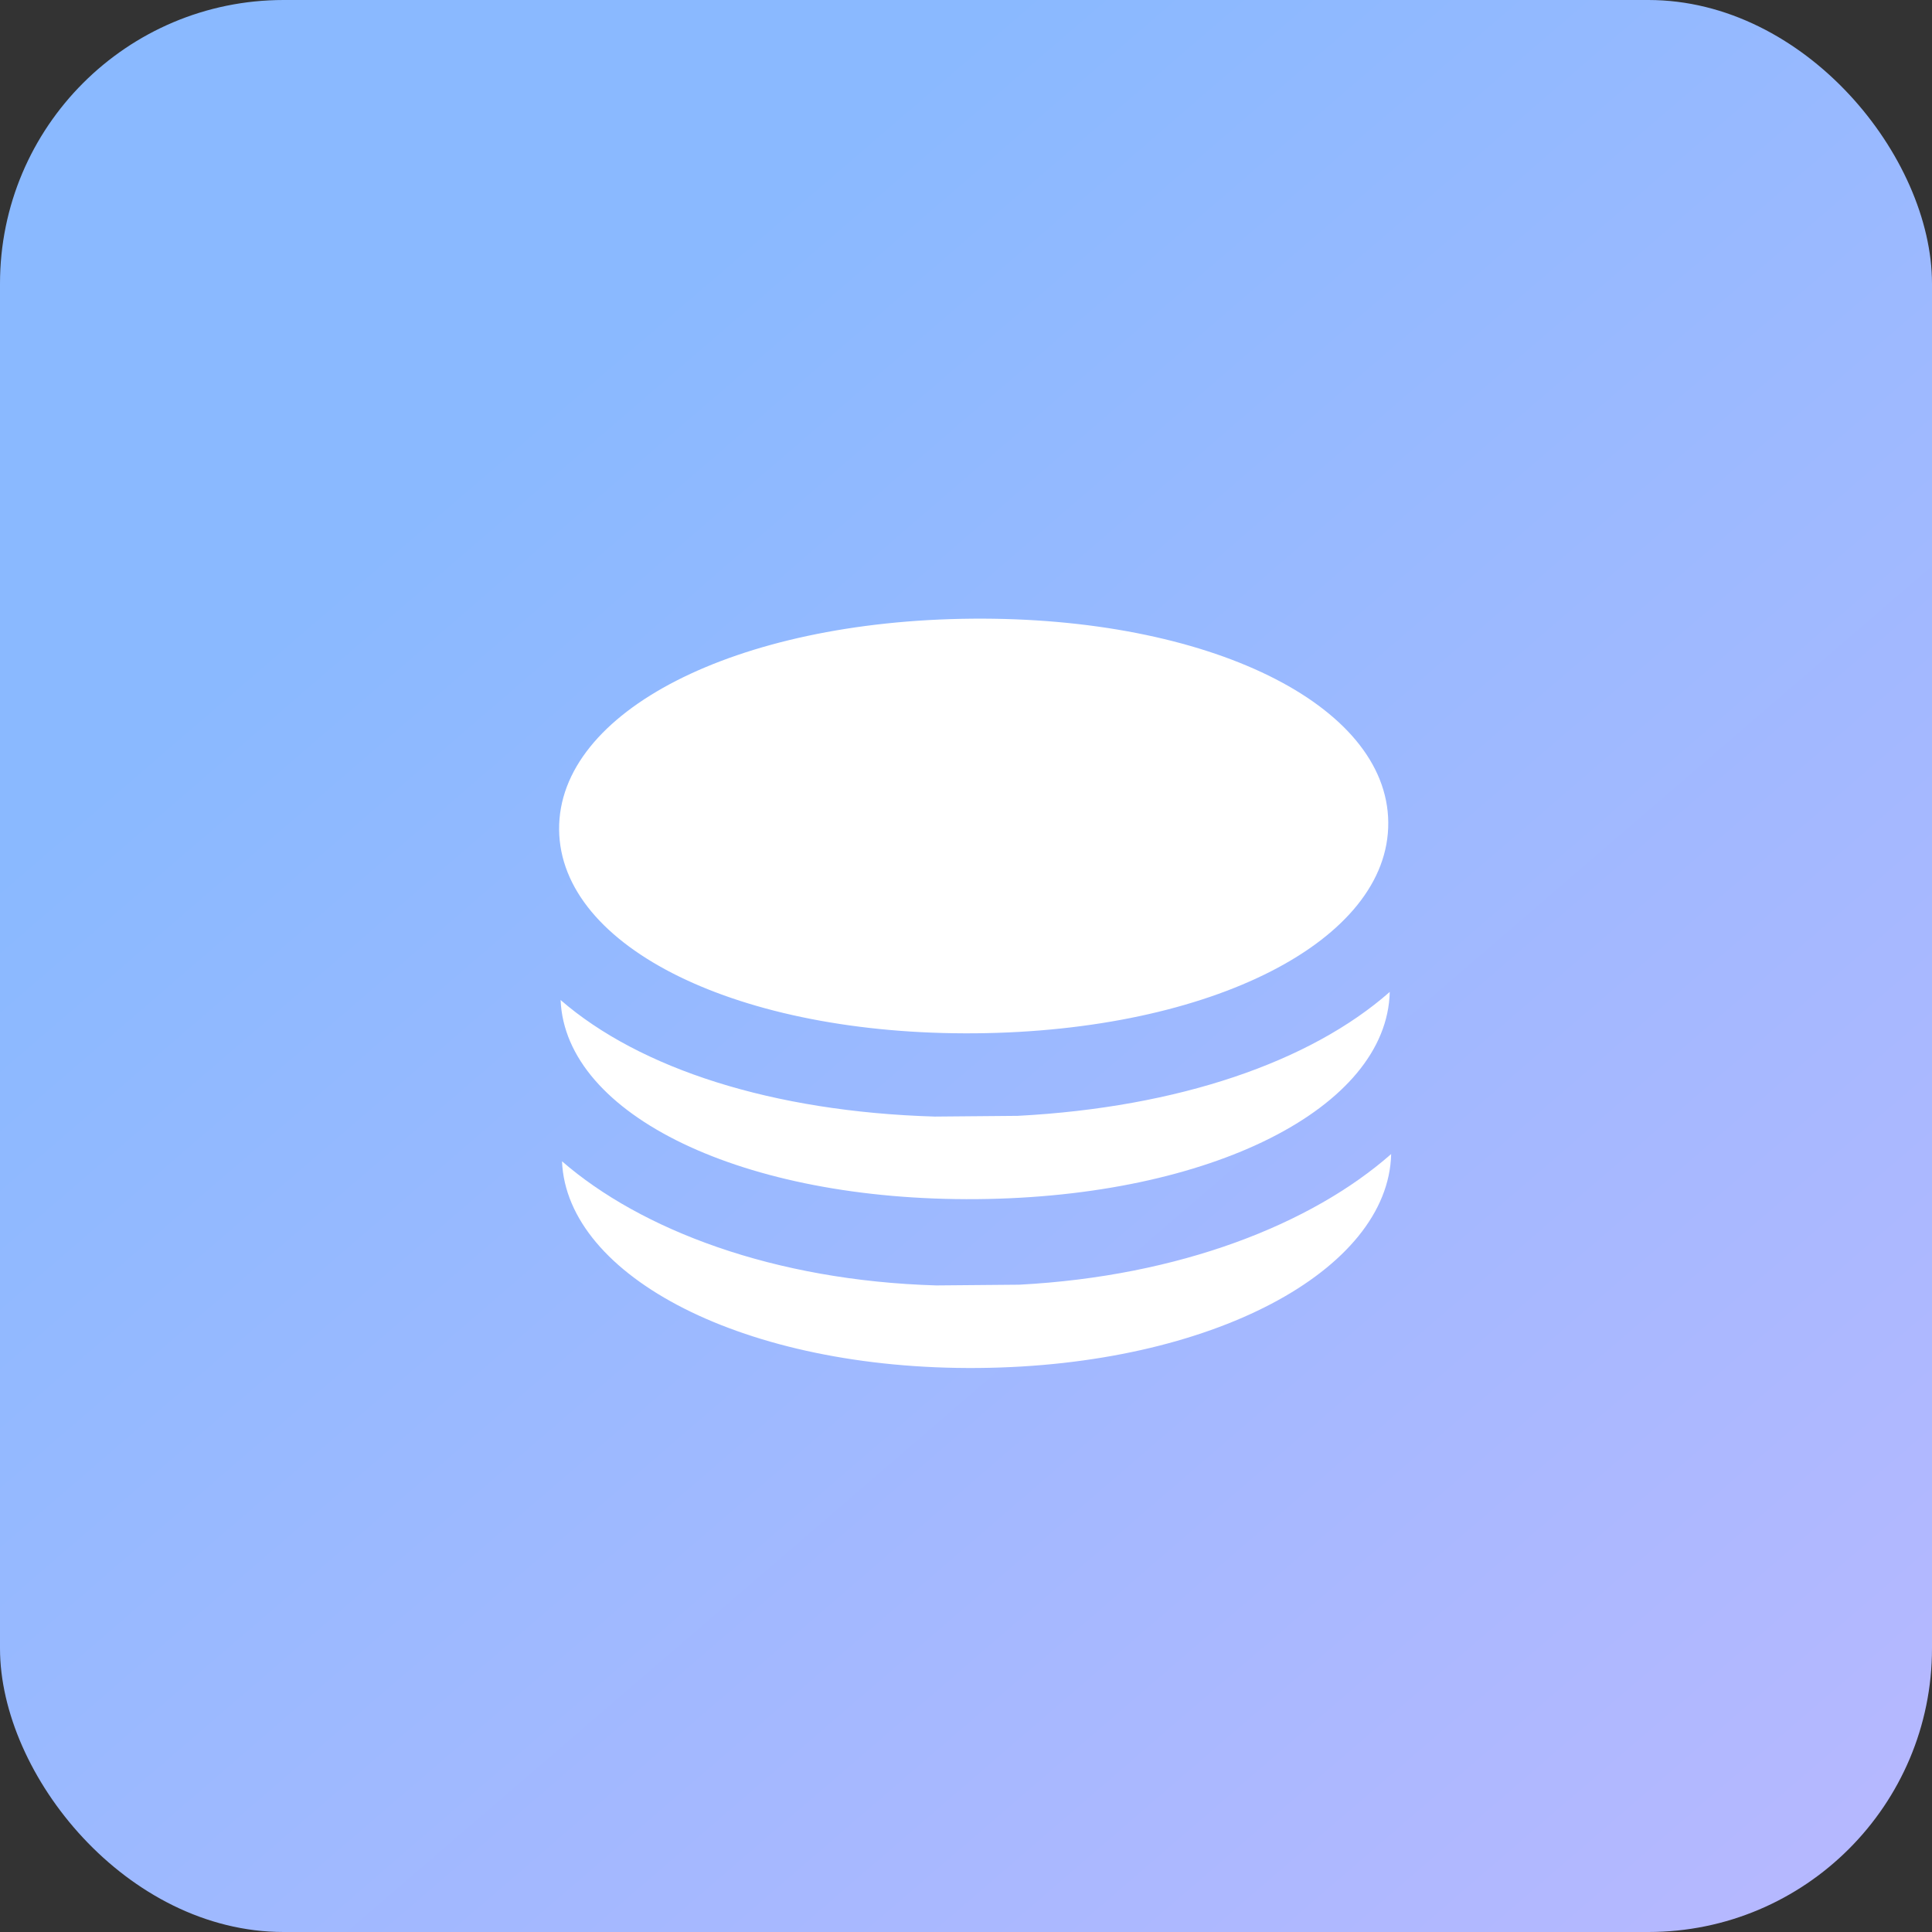 <svg width="48" height="48" viewBox="0 0 48 48" fill="none" xmlns="http://www.w3.org/2000/svg">
<rect x="0" y="0" width="48" height="48" fill="#333333" stroke="none"/>
<rect width="48" height="48" rx="7.047" fill="url(#paint0_linear_5999_144699)"/>
<path d="M34.491 20.432C34.517 23.367 30.107 25.62 24.236 25.672C18.365 25.723 13.917 23.547 13.891 20.611C13.866 17.676 18.275 15.423 24.146 15.371C30.017 15.32 34.466 17.496 34.491 20.432ZM25.284 27.723L24.254 27.732L23.224 27.741C19.185 27.621 15.89 26.548 13.928 24.845C14.046 27.707 18.463 29.842 24.272 29.792C30.081 29.741 34.46 27.529 34.528 24.644C32.555 26.382 29.279 27.513 25.284 27.723Z" fill="white"/>
<path d="M24.291 31.927L25.321 31.918C29.316 31.708 32.59 30.409 34.563 28.672C34.495 31.556 30.118 33.936 24.309 33.987C18.499 34.038 14.081 31.714 13.963 28.852C15.925 30.555 19.222 31.817 23.261 31.936L24.291 31.927Z" fill="white"/>
<defs>
<linearGradient id="paint0_linear_5999_144699" x1="6.07688e-08" y1="0.975" x2="43.705" y2="51.7" gradientUnits="userSpaceOnUse">
<stop offset="0.232" stop-color="#8AB9FF"/>
<stop offset="1" stop-color="#B8B8FF"/>
</linearGradient>
</defs>
</svg>
